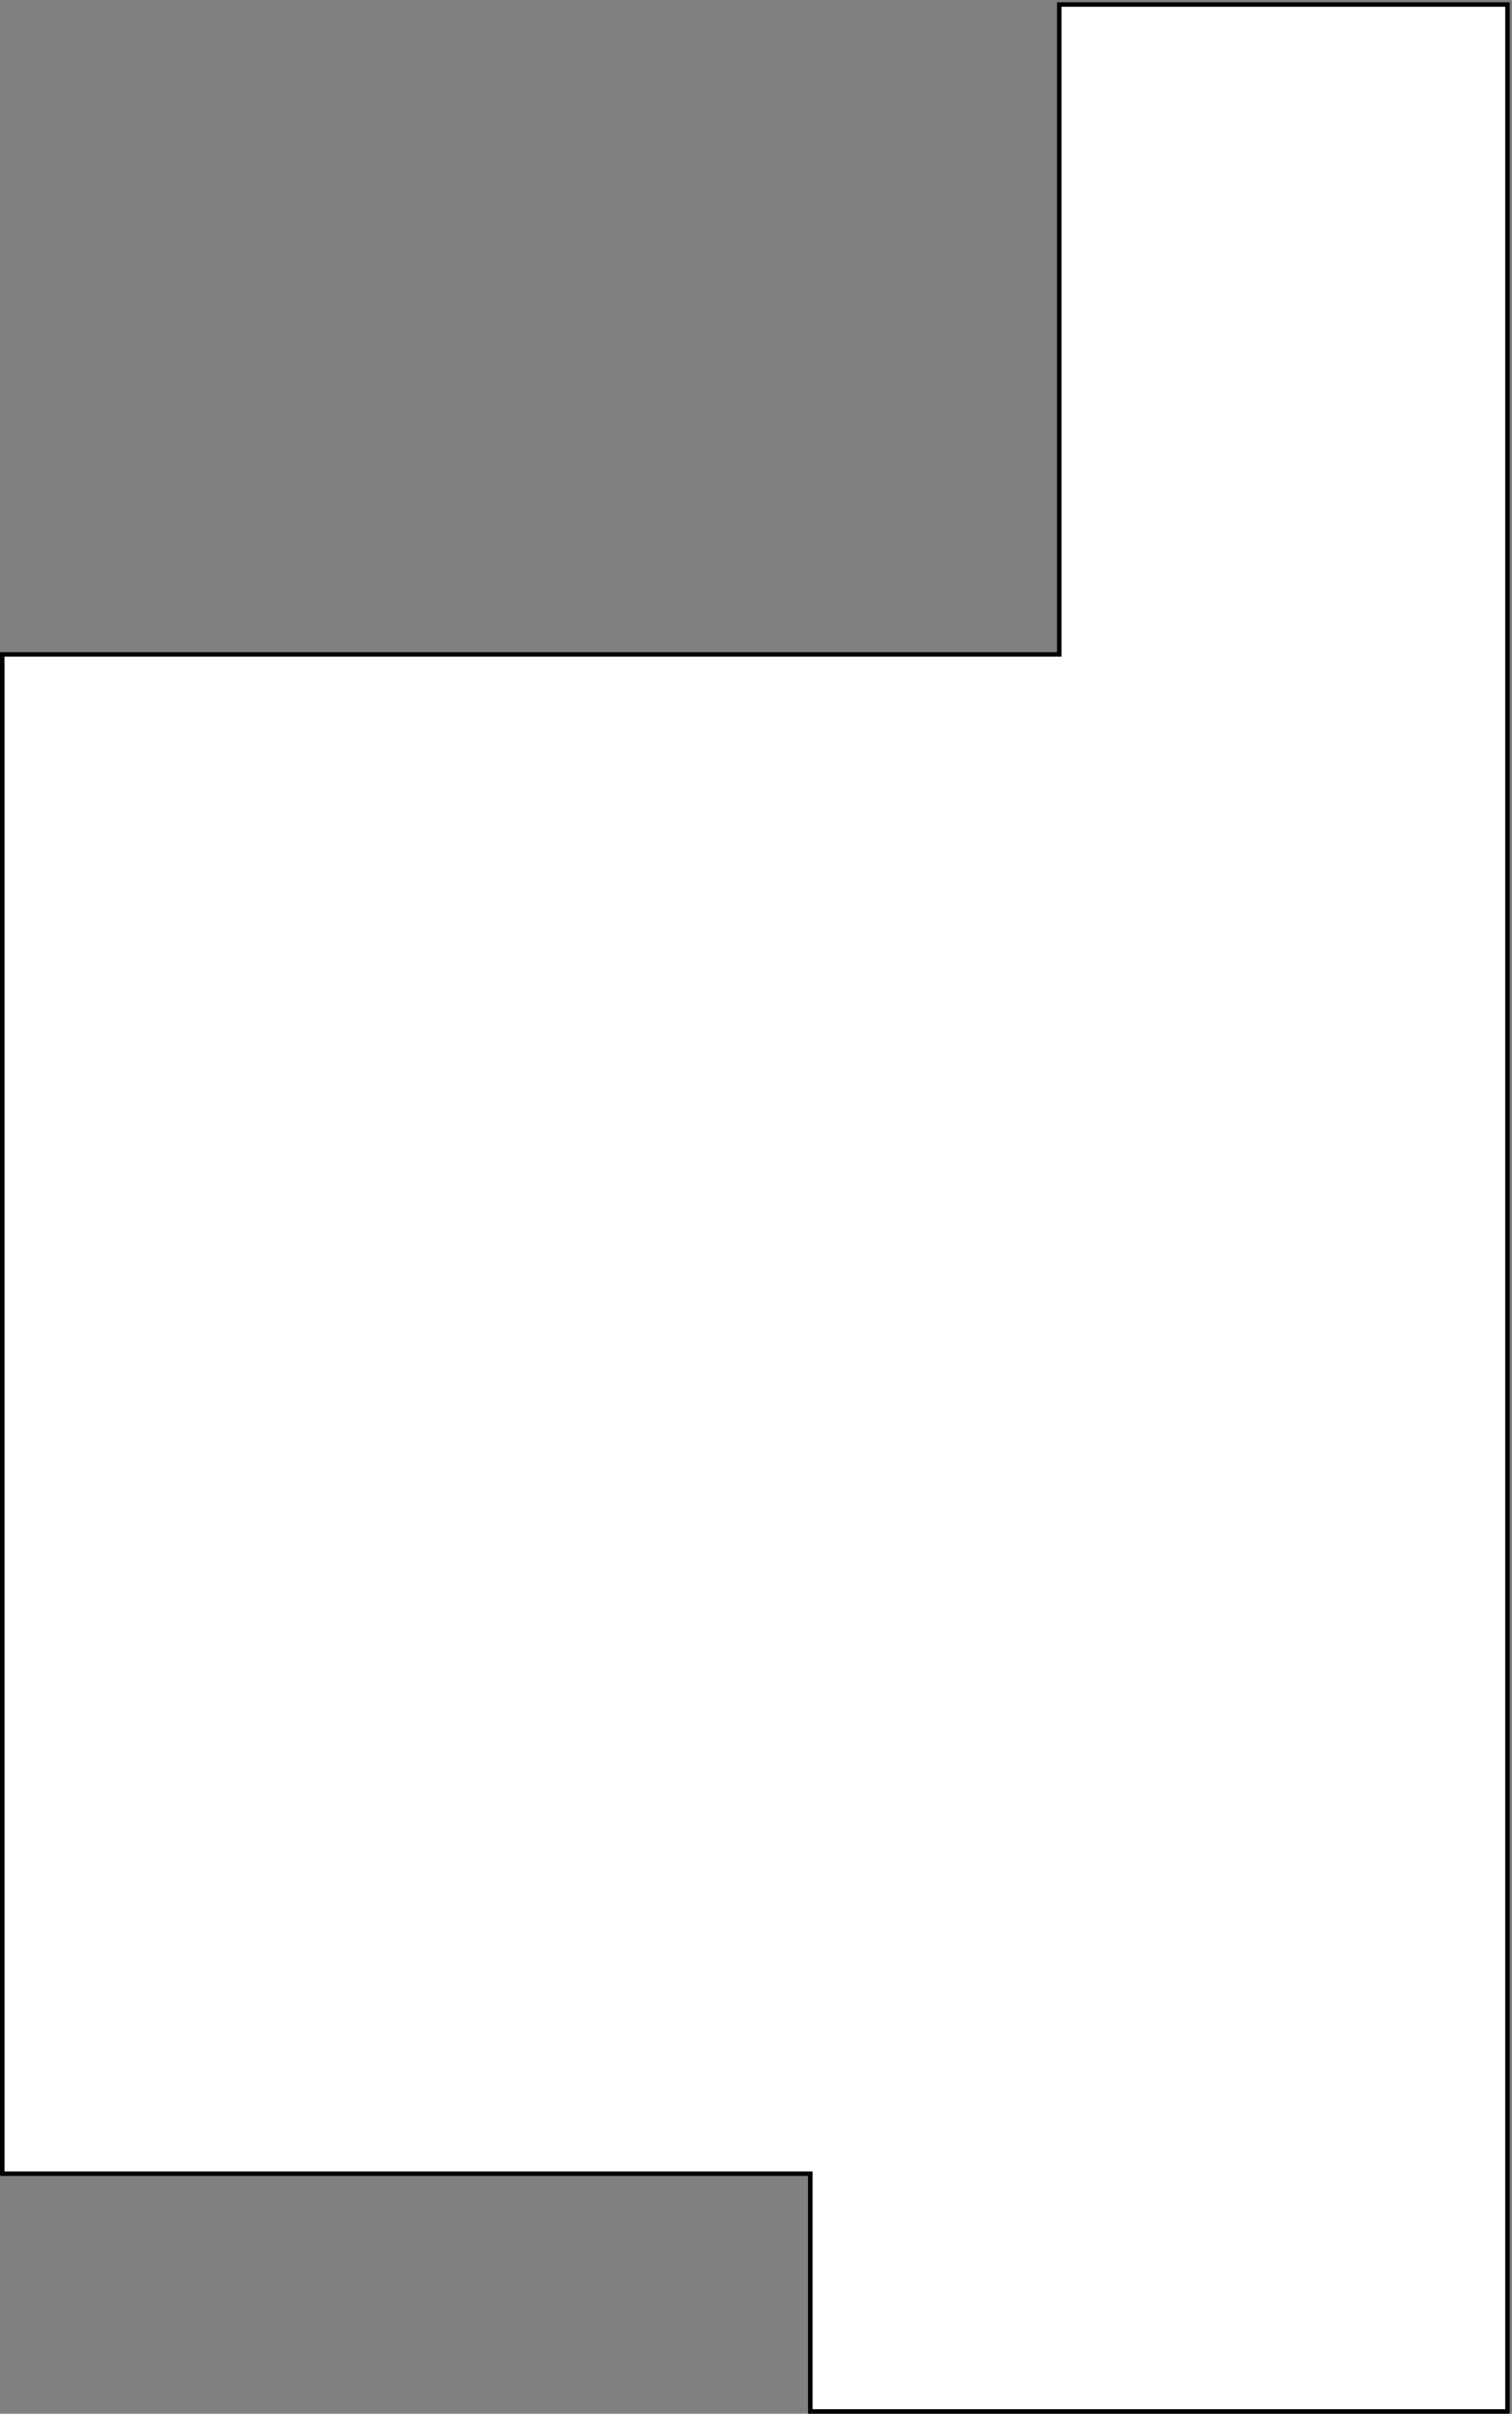 <svg width="334" height="533" viewBox="0 0 334 533" fill="none" xmlns="http://www.w3.org/2000/svg">
<rect x="0" y="0" width="334" height="533" fill="#808080" stroke="none"/>
<path d="M179 532.5H333V1H234V144.5H0.5V480H179V532.5Z" fill="white" stroke="black"/>
</svg>
